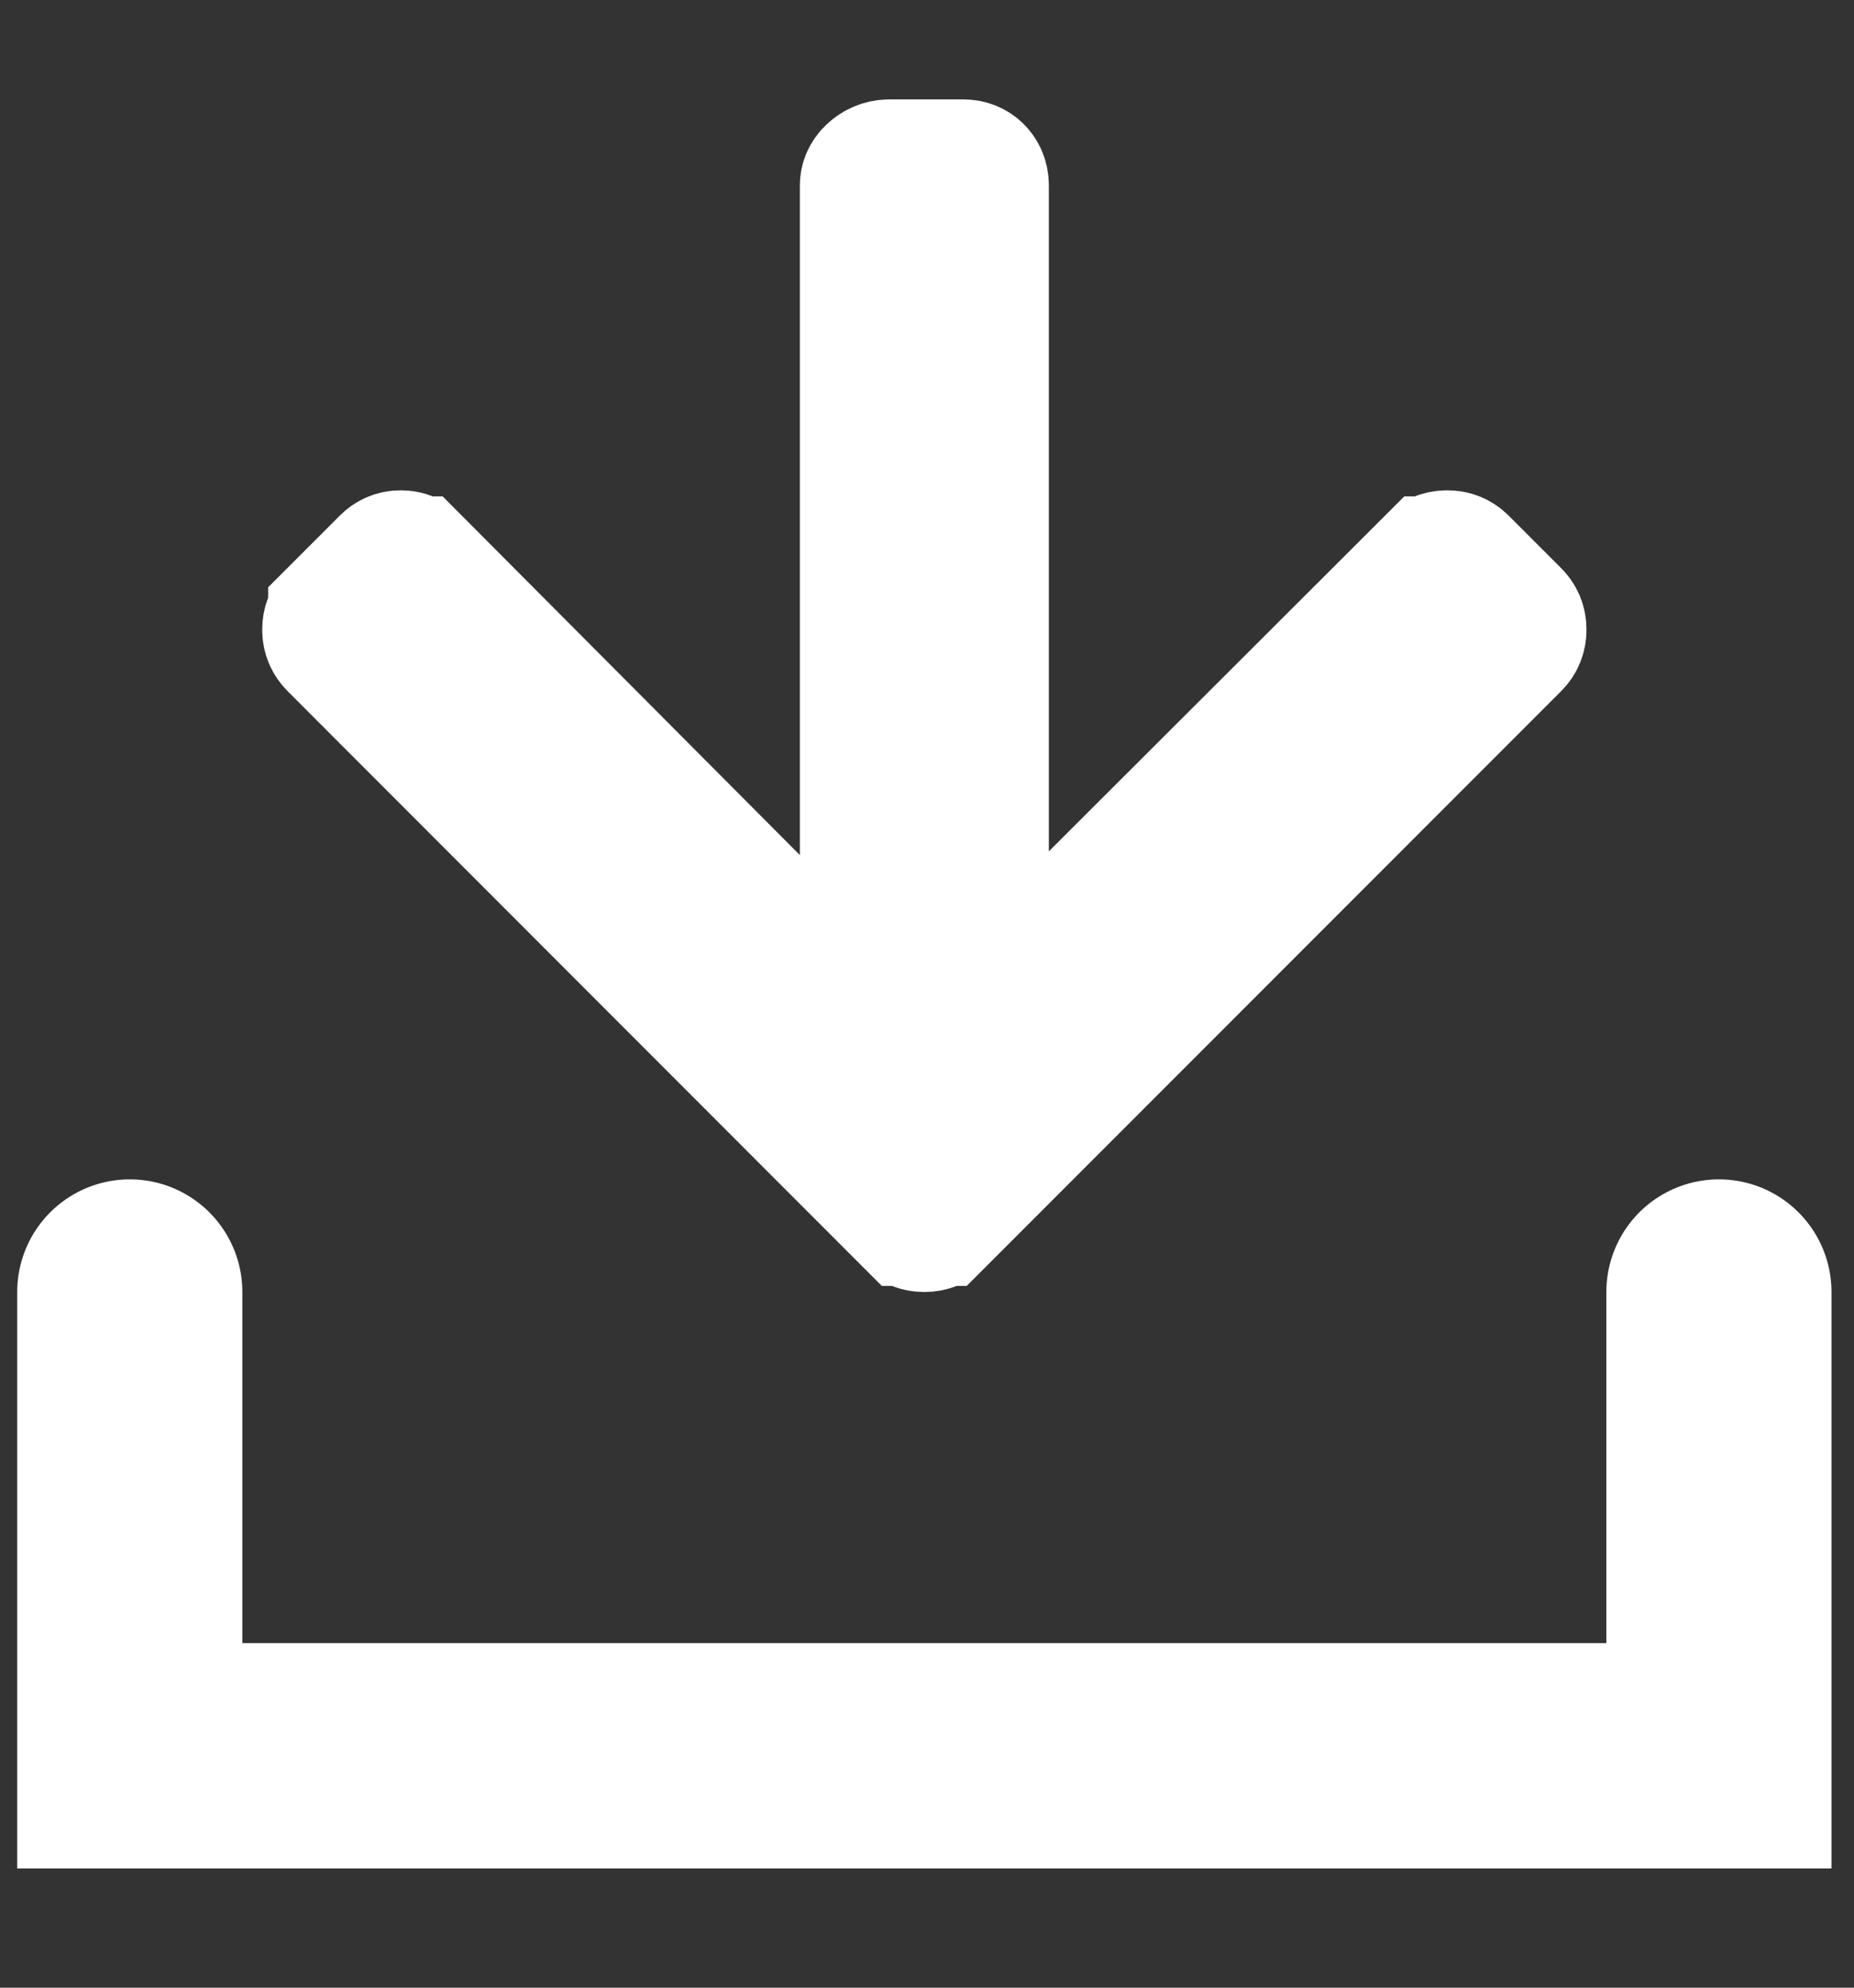 <svg width="14" height="15" viewBox="0 0 14 15" fill="none" xmlns="http://www.w3.org/2000/svg">
<rect x="0" y="0" width="14" height="15" fill="#333333" stroke="none"/>
<path d="M7.093 9.204L7.093 9.204L11.434 4.863C11.434 4.863 11.434 4.863 11.434 4.863C11.464 4.834 11.48 4.796 11.48 4.752C11.48 4.707 11.464 4.669 11.434 4.64L11.04 4.246L11.04 4.246C11.011 4.216 10.973 4.2 10.928 4.2C10.88 4.2 10.838 4.219 10.812 4.246L10.811 4.246L8.273 6.779L7.42 7.63L7.42 6.425L7.42 1.399C7.42 1.351 7.402 1.315 7.378 1.291C7.354 1.267 7.319 1.25 7.273 1.25L6.716 1.25C6.666 1.25 6.619 1.27 6.586 1.302C6.553 1.332 6.54 1.367 6.54 1.399L6.54 6.453L6.54 7.663L5.686 6.806L3.135 4.246C3.134 4.246 3.134 4.246 3.134 4.246C3.102 4.214 3.068 4.2 3.027 4.2C2.985 4.2 2.949 4.215 2.918 4.246C2.918 4.246 2.918 4.246 2.918 4.246L2.525 4.639L2.525 4.64C2.496 4.669 2.48 4.706 2.48 4.752C2.48 4.796 2.496 4.833 2.526 4.863L6.866 9.204L7.093 9.204ZM7.093 9.204C7.064 9.234 7.026 9.25 6.981 9.25L6.978 9.25M7.093 9.204L6.978 9.25M6.978 9.25C6.934 9.25 6.896 9.234 6.867 9.204L6.978 9.25Z" fill="white" stroke="white"/>
<path d="M0.98 9.75V13.25H12.98V9.75" stroke="white" stroke-width="1.7" stroke-linecap="round"/>
</svg>
